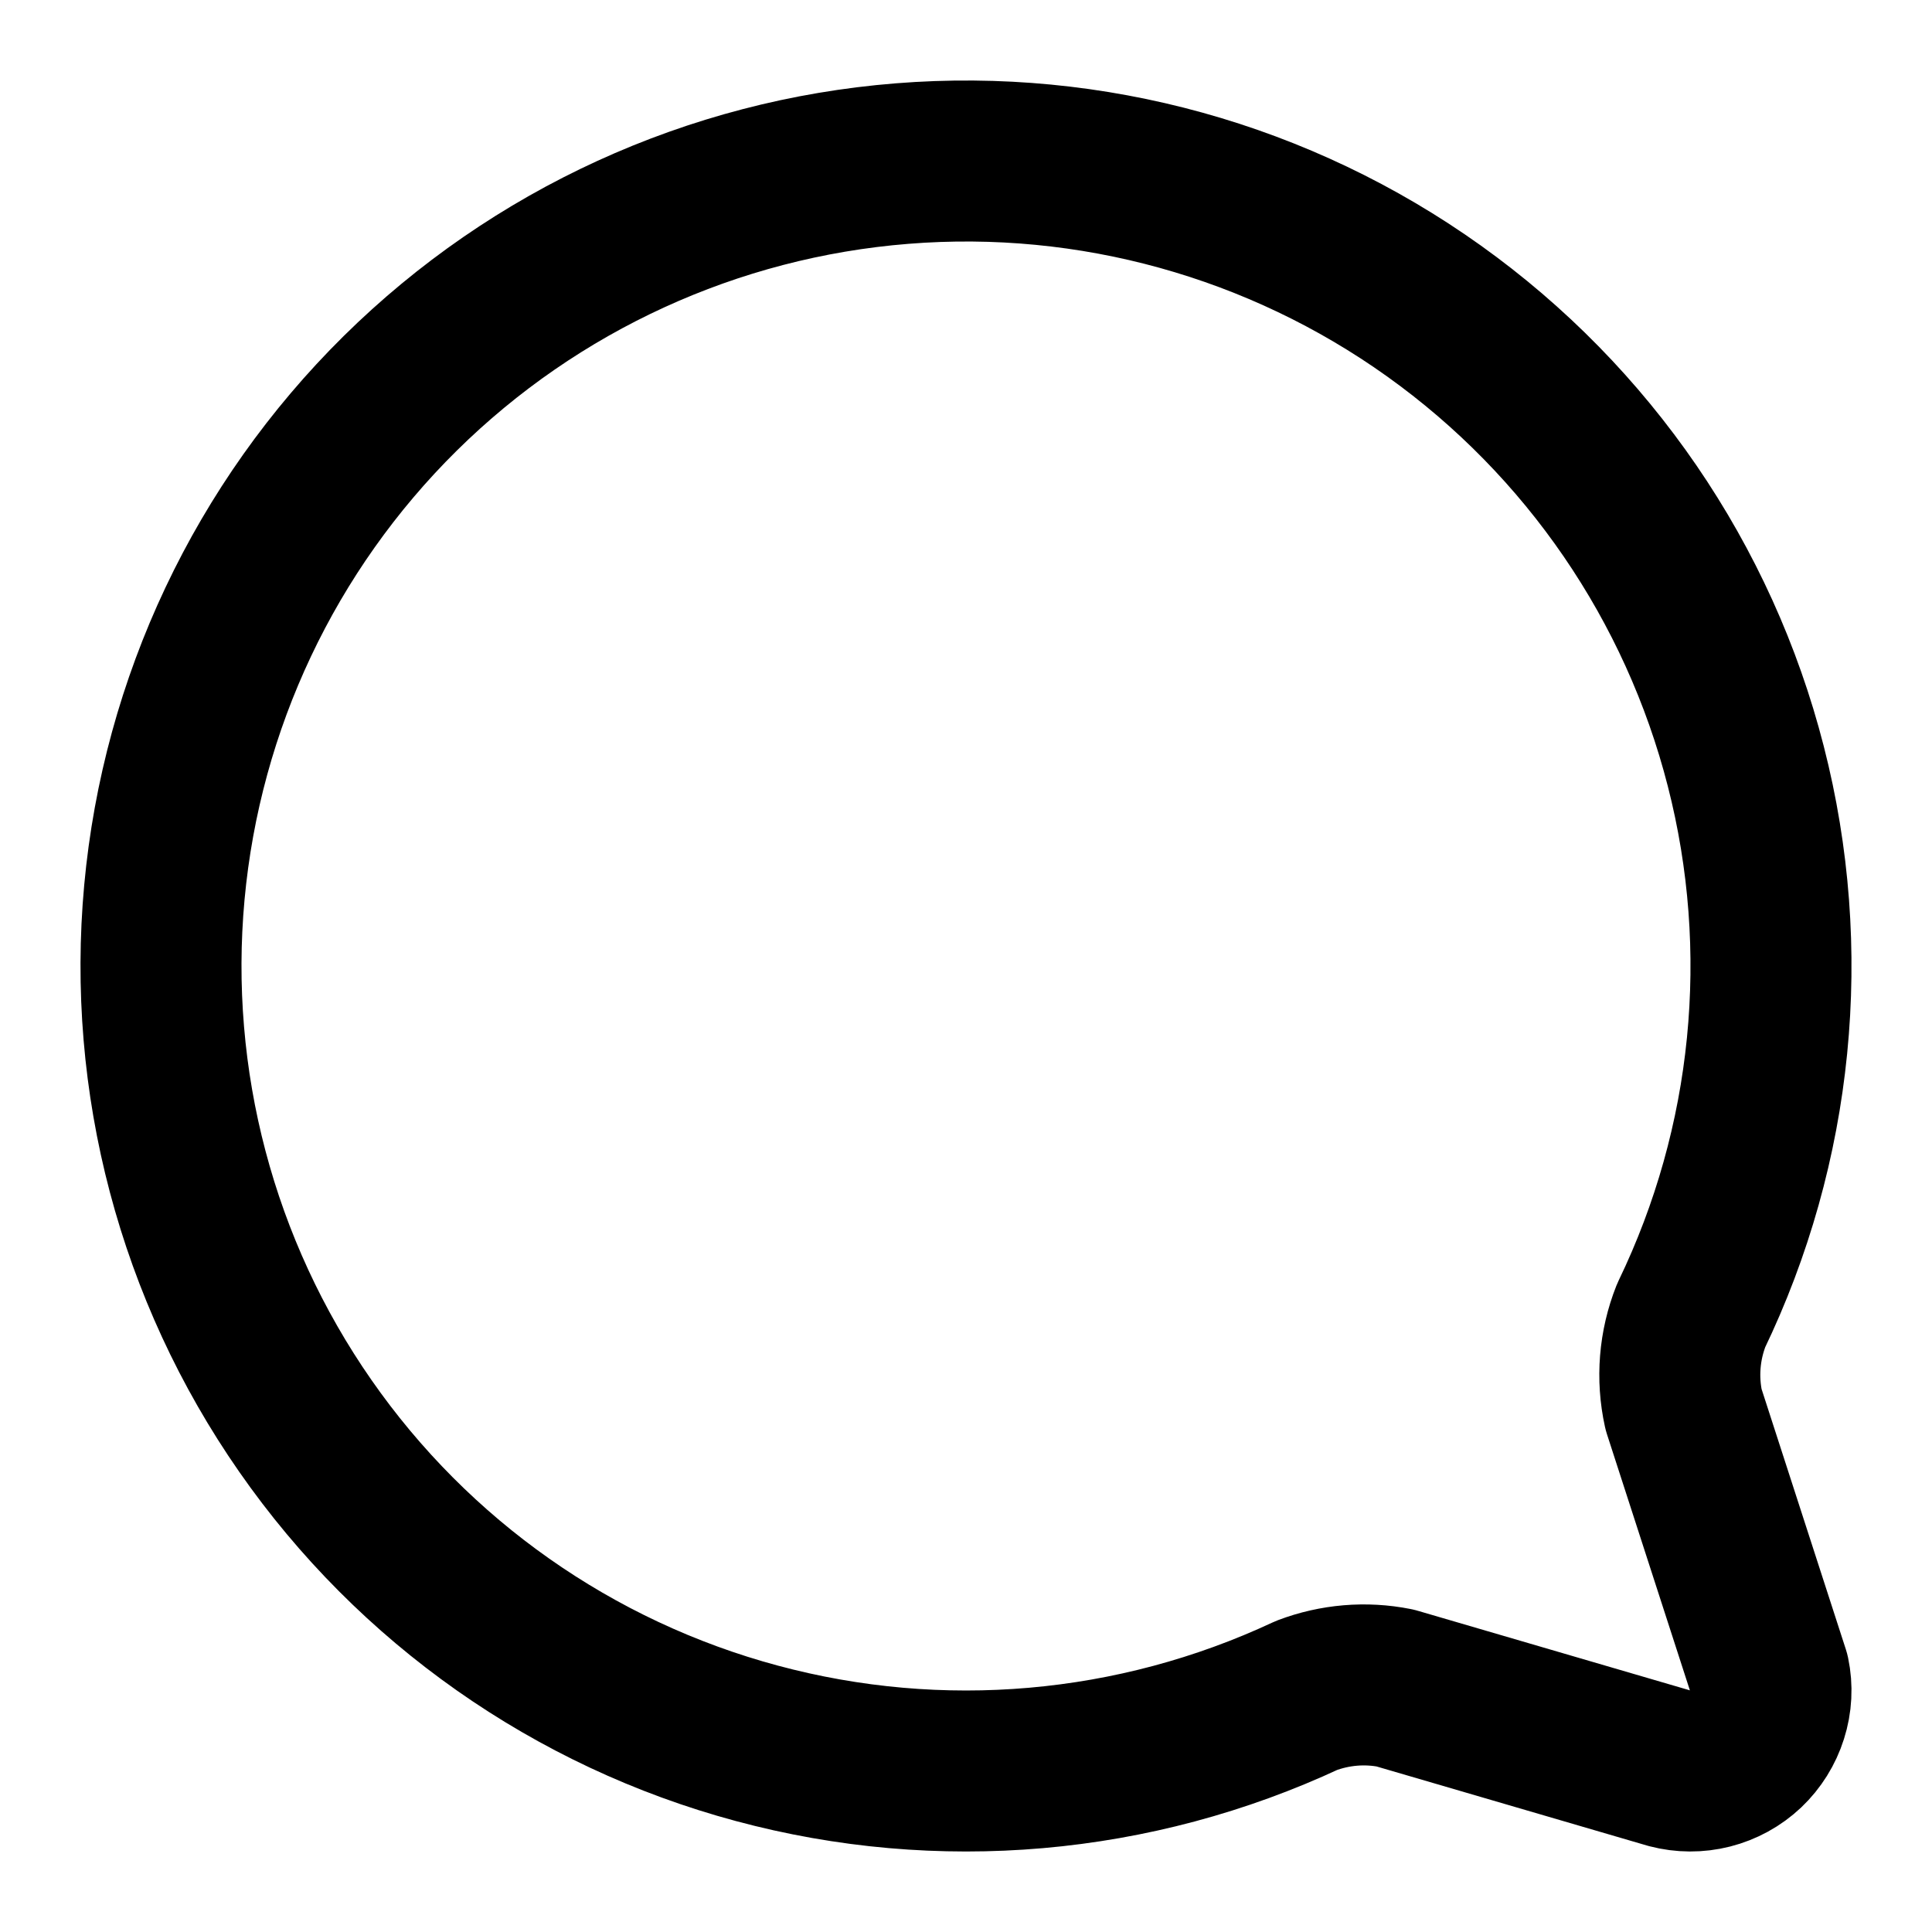 <?xml version="1.0" encoding="UTF-8"?> <svg xmlns="http://www.w3.org/2000/svg" width="24" height="24" viewBox="0 0 24 24" fill="none"><path d="M21.008 16.342C20.861 16.713 20.828 17.119 20.914 17.509L21.979 20.799C22.014 20.965 22.005 21.138 21.953 21.301C21.902 21.463 21.81 21.61 21.687 21.727C21.563 21.844 21.411 21.927 21.246 21.969C21.081 22.011 20.908 22.01 20.743 21.967L17.33 20.969C16.963 20.896 16.582 20.928 16.231 21.061C14.096 22.058 11.677 22.269 9.401 21.656C7.125 21.044 5.139 19.647 3.793 17.713C2.446 15.779 1.826 13.431 2.042 11.084C2.258 8.737 3.296 6.542 4.972 4.886C6.649 3.23 8.857 2.219 11.206 2.032C13.555 1.844 15.895 2.493 17.813 3.863C19.731 5.233 21.103 7.236 21.687 9.519C22.272 11.802 22.032 14.219 21.008 16.342Z" stroke="black" stroke-width="2" stroke-linecap="round" stroke-linejoin="round"></path></svg> 